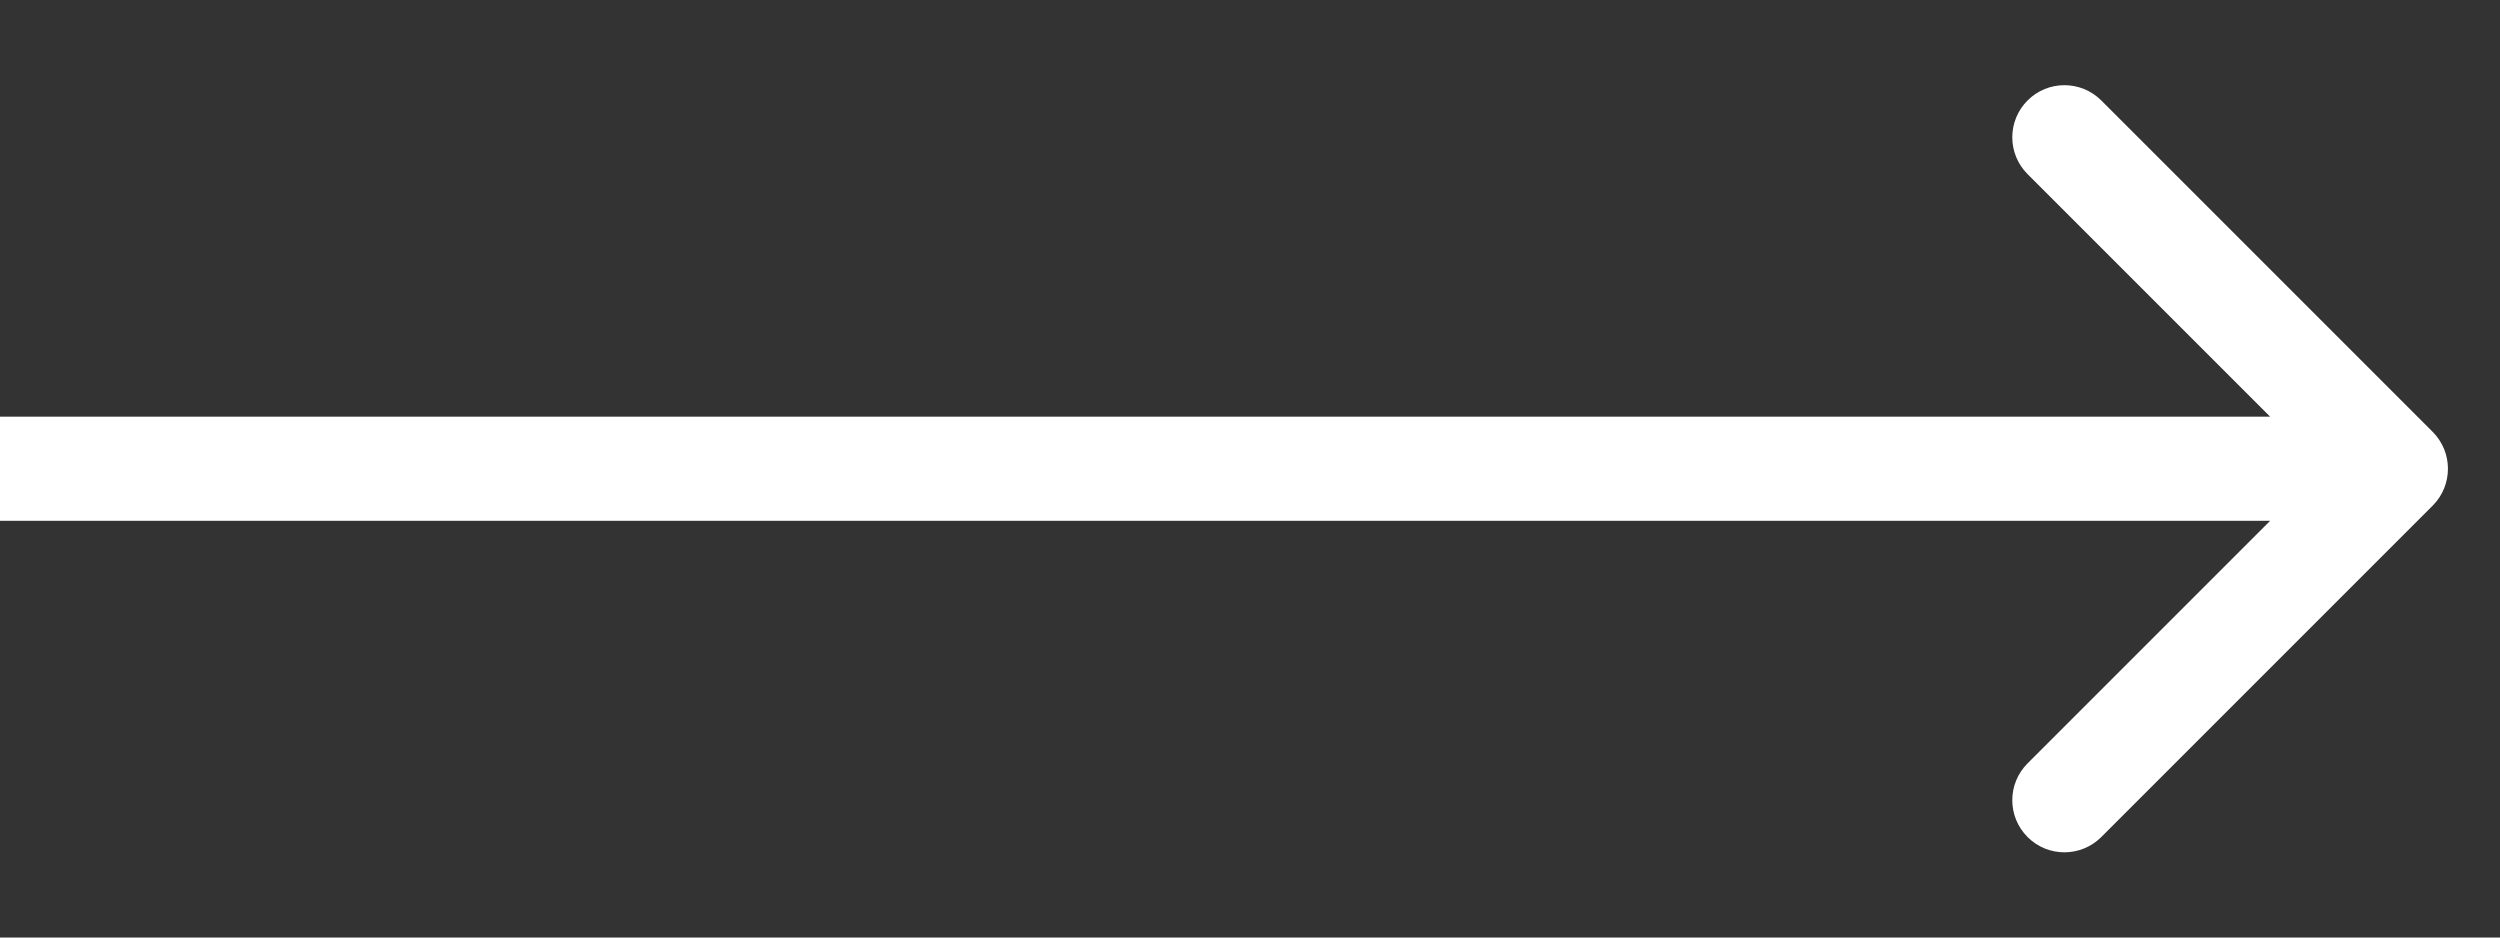 <svg width="24" height="9" viewBox="0 0 24 9" fill="none" xmlns="http://www.w3.org/2000/svg">
<rect x="0" y="0" width="24" height="9" fill="#333333" stroke="none"/>
<path d="M23.354 4.854C23.549 4.658 23.549 4.342 23.354 4.146L20.172 0.964C19.976 0.769 19.66 0.769 19.465 0.964C19.269 1.16 19.269 1.476 19.465 1.672L22.293 4.5L19.465 7.328C19.269 7.524 19.269 7.84 19.465 8.036C19.66 8.231 19.976 8.231 20.172 8.036L23.354 4.854ZM0 5H23V4H0V5Z" fill="white"/>
</svg>
